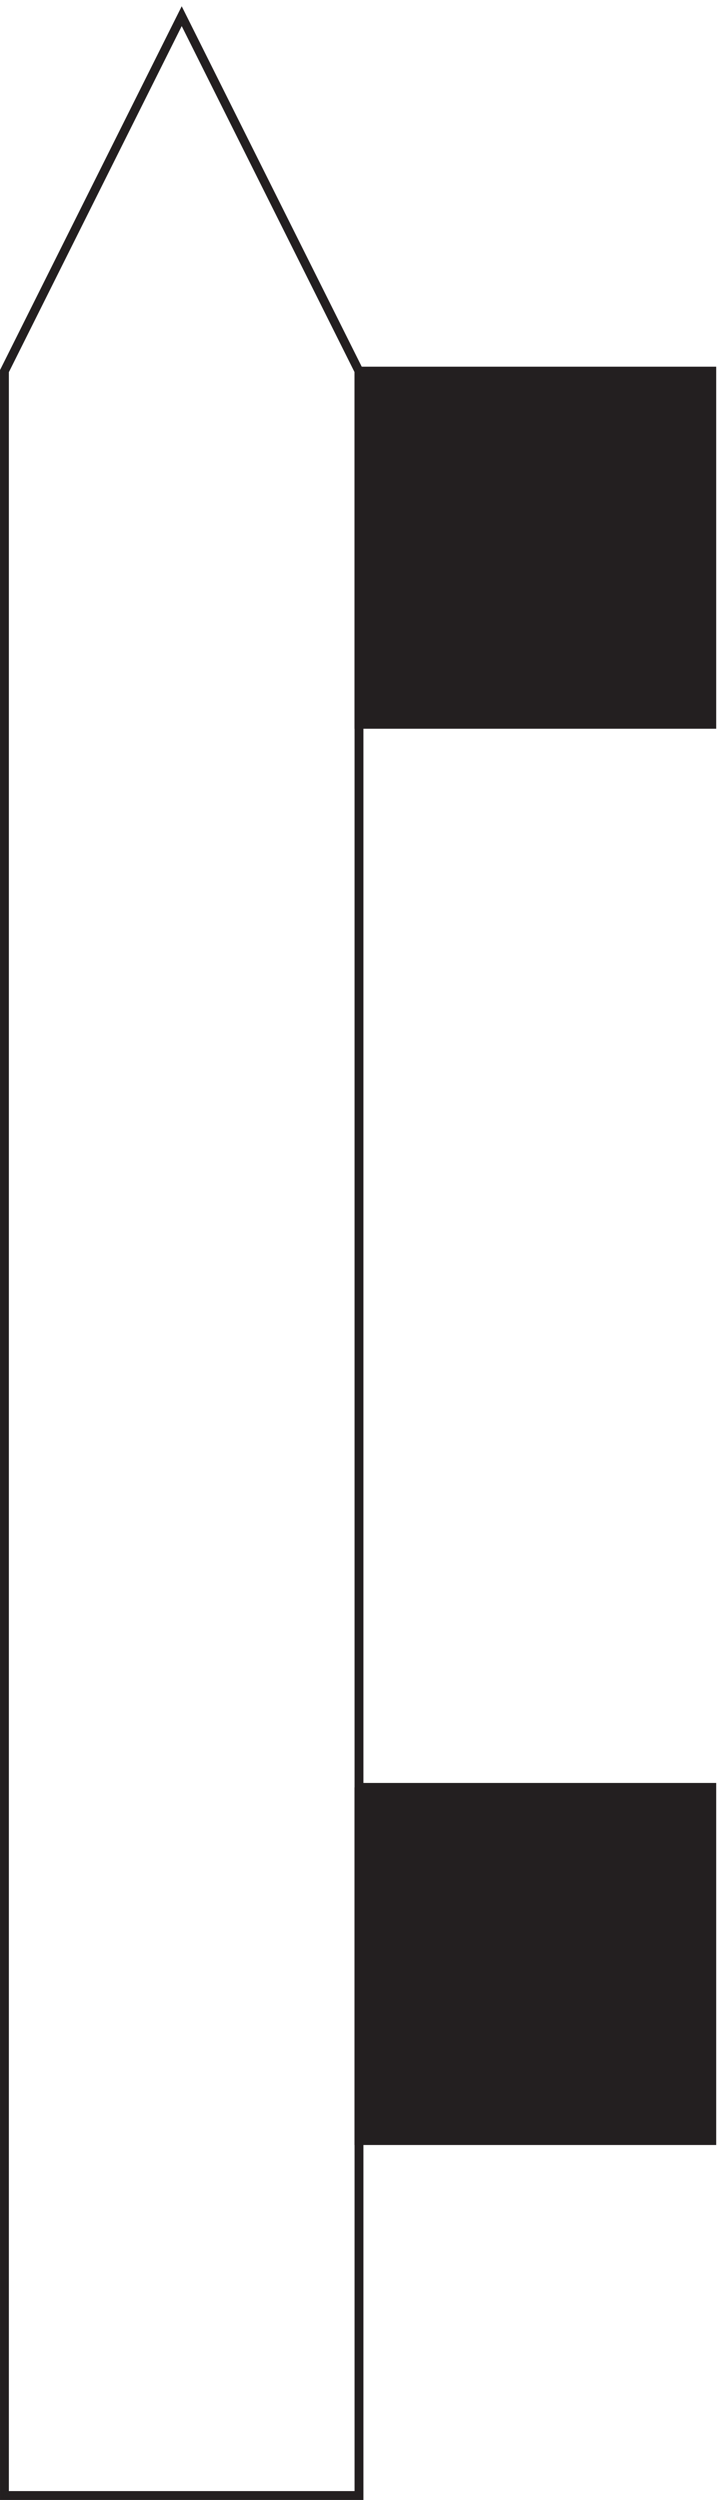 <svg xmlns="http://www.w3.org/2000/svg" xml:space="preserve" width="80.8" height="281.018"><path d="m153.332 2098.66-150-300V3.16h300v1795.5Z" style="fill:none;stroke:#231f20;stroke-width:7.5;stroke-linecap:butt;stroke-linejoin:miter;stroke-miterlimit:10;stroke-dasharray:none;stroke-opacity:1" transform="matrix(.133 0 0 -.133 .056 280.94)"/><path d="M303.332 601.664h298.5v-298.5h-298.5v298.5" style="fill:#231f20;fill-opacity:1;fill-rule:evenodd;stroke:none" transform="matrix(.133 0 0 -.133 .056 280.94)"/><path d="M303.332 601.664h298.5v-298.5h-298.5v298.5" style="fill:none;stroke:#231f20;stroke-width:7.5;stroke-linecap:butt;stroke-linejoin:miter;stroke-miterlimit:10;stroke-dasharray:none;stroke-opacity:1" transform="matrix(.133 0 0 -.133 .056 280.94)"/><path d="M303.332 1798.66h298.5v-298.5h-298.5v298.5" style="fill:#231f20;fill-opacity:1;fill-rule:evenodd;stroke:none" transform="matrix(.133 0 0 -.133 .056 280.94)"/><path d="M303.332 1798.66h298.5v-298.5h-298.5v298.5" style="fill:none;stroke:#231f20;stroke-width:7.5;stroke-linecap:butt;stroke-linejoin:miter;stroke-miterlimit:10;stroke-dasharray:none;stroke-opacity:1" transform="matrix(.133 0 0 -.133 .056 280.94)"/></svg>
